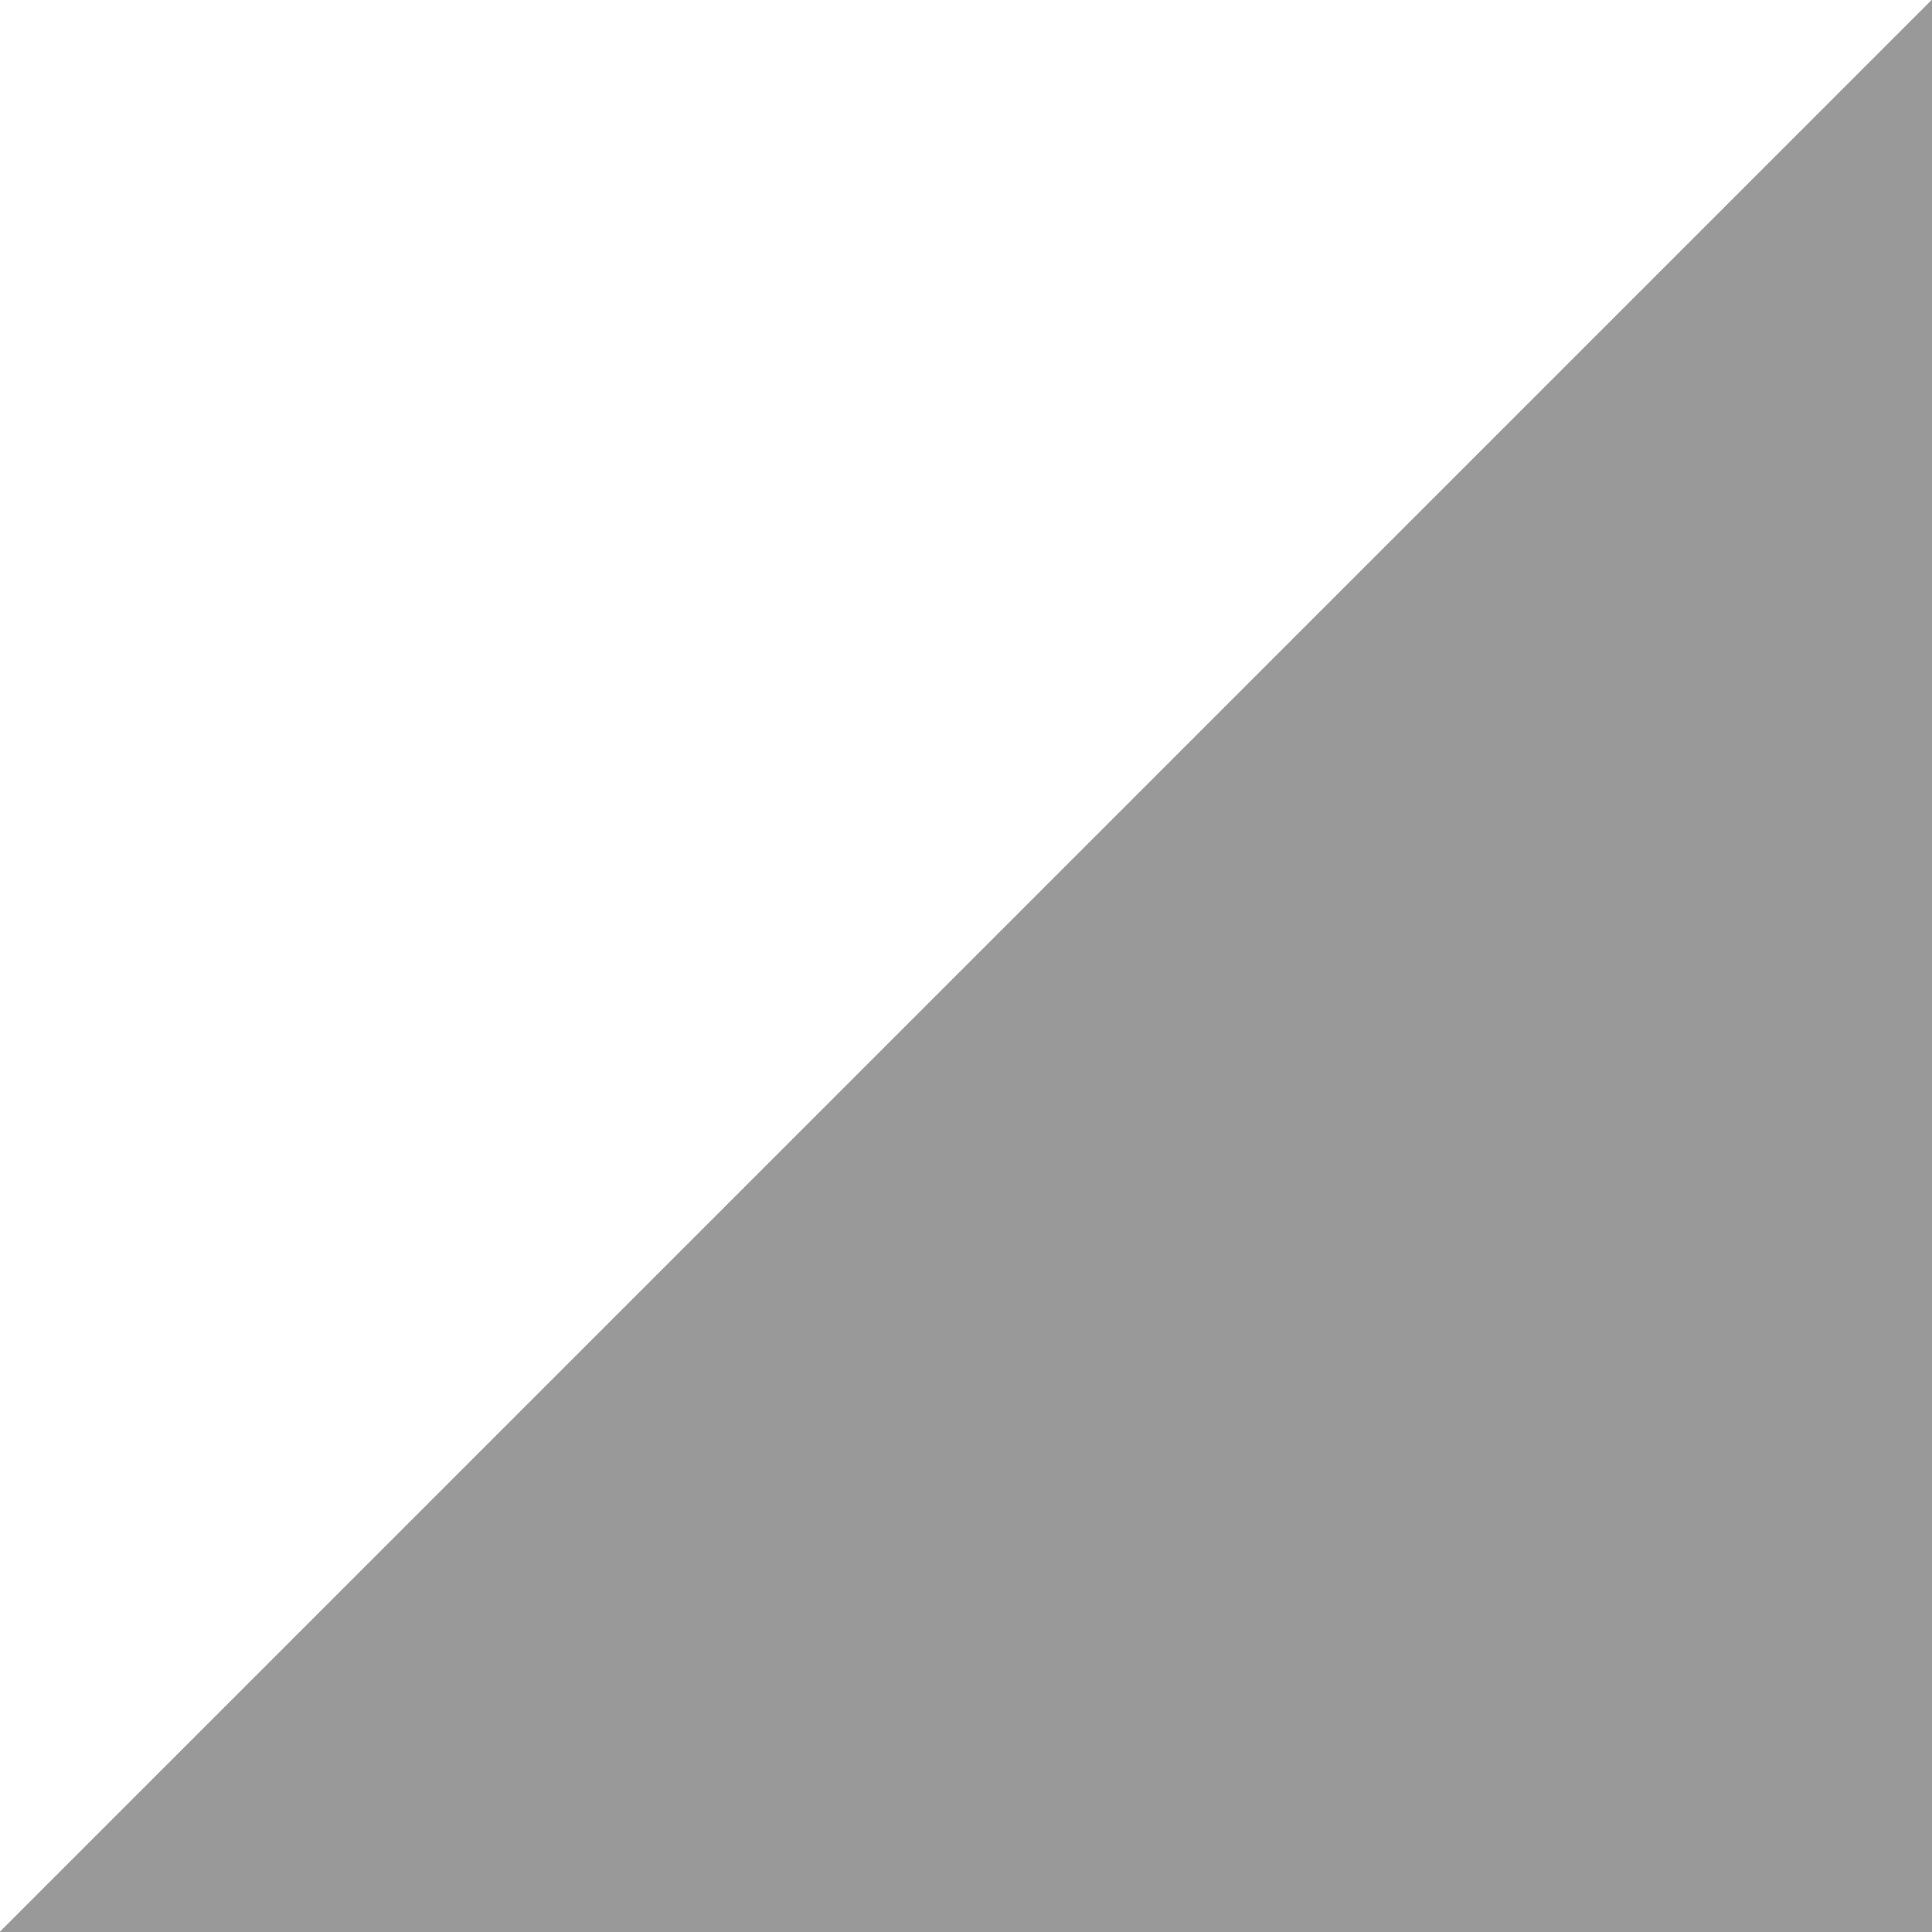 <svg id="Ebene_1" data-name="Ebene 1" xmlns="http://www.w3.org/2000/svg" width="100" height="100" viewBox="0 0 100 100">
  <rect x="0" y="0" width="100" height="100" fill="#333333" stroke="none"/>
  <title>grau-weiß</title>
  <polygon points="0 0 0 100 100 0 0 0" style="fill: #fff"/>
  <polyline points="0 100 100 100 100 0" style="fill: #999"/>
</svg>
